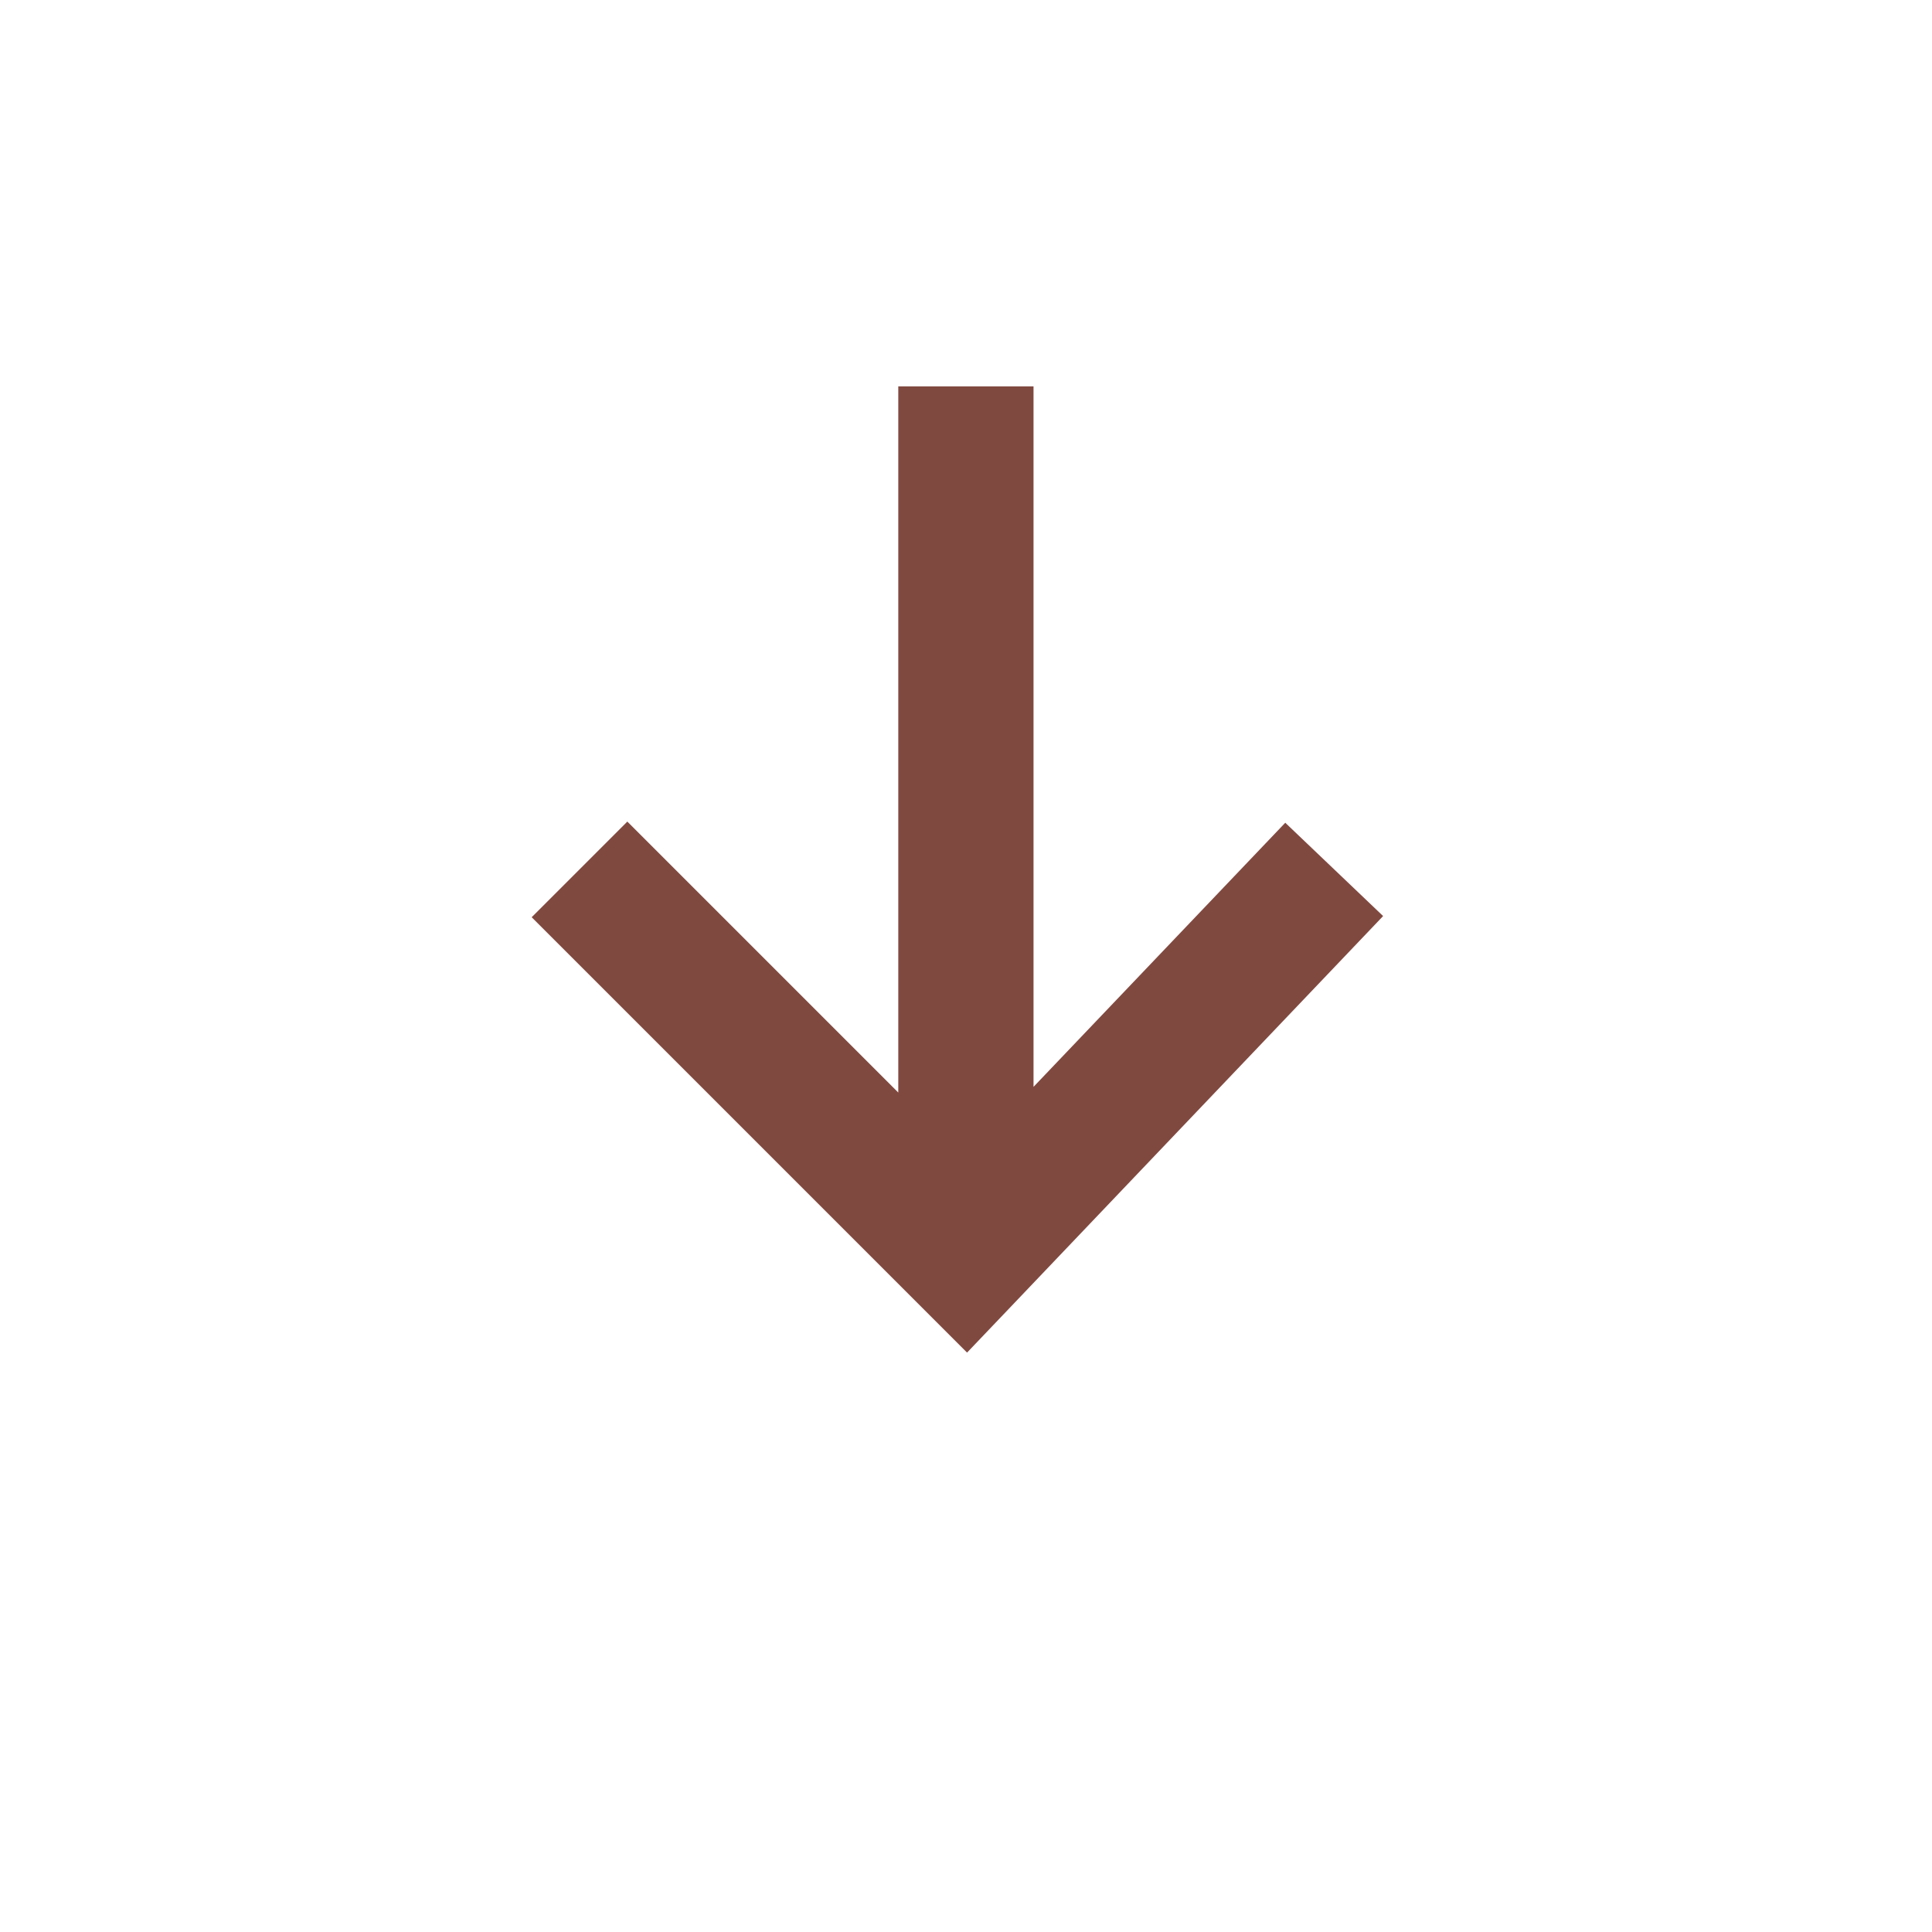 <svg width="20" height="20" viewBox="0 0 20 20" fill="none" xmlns="http://www.w3.org/2000/svg">
<path fill-rule="evenodd" clip-rule="evenodd" d="M10.699 11.251V4H9.299V11.31L6.494 8.505L5.504 9.495L9.504 13.495L10.011 14.002L10.506 13.483L14.318 9.483L13.305 8.517L10.699 11.251Z" fill="#804940"/>
</svg>
